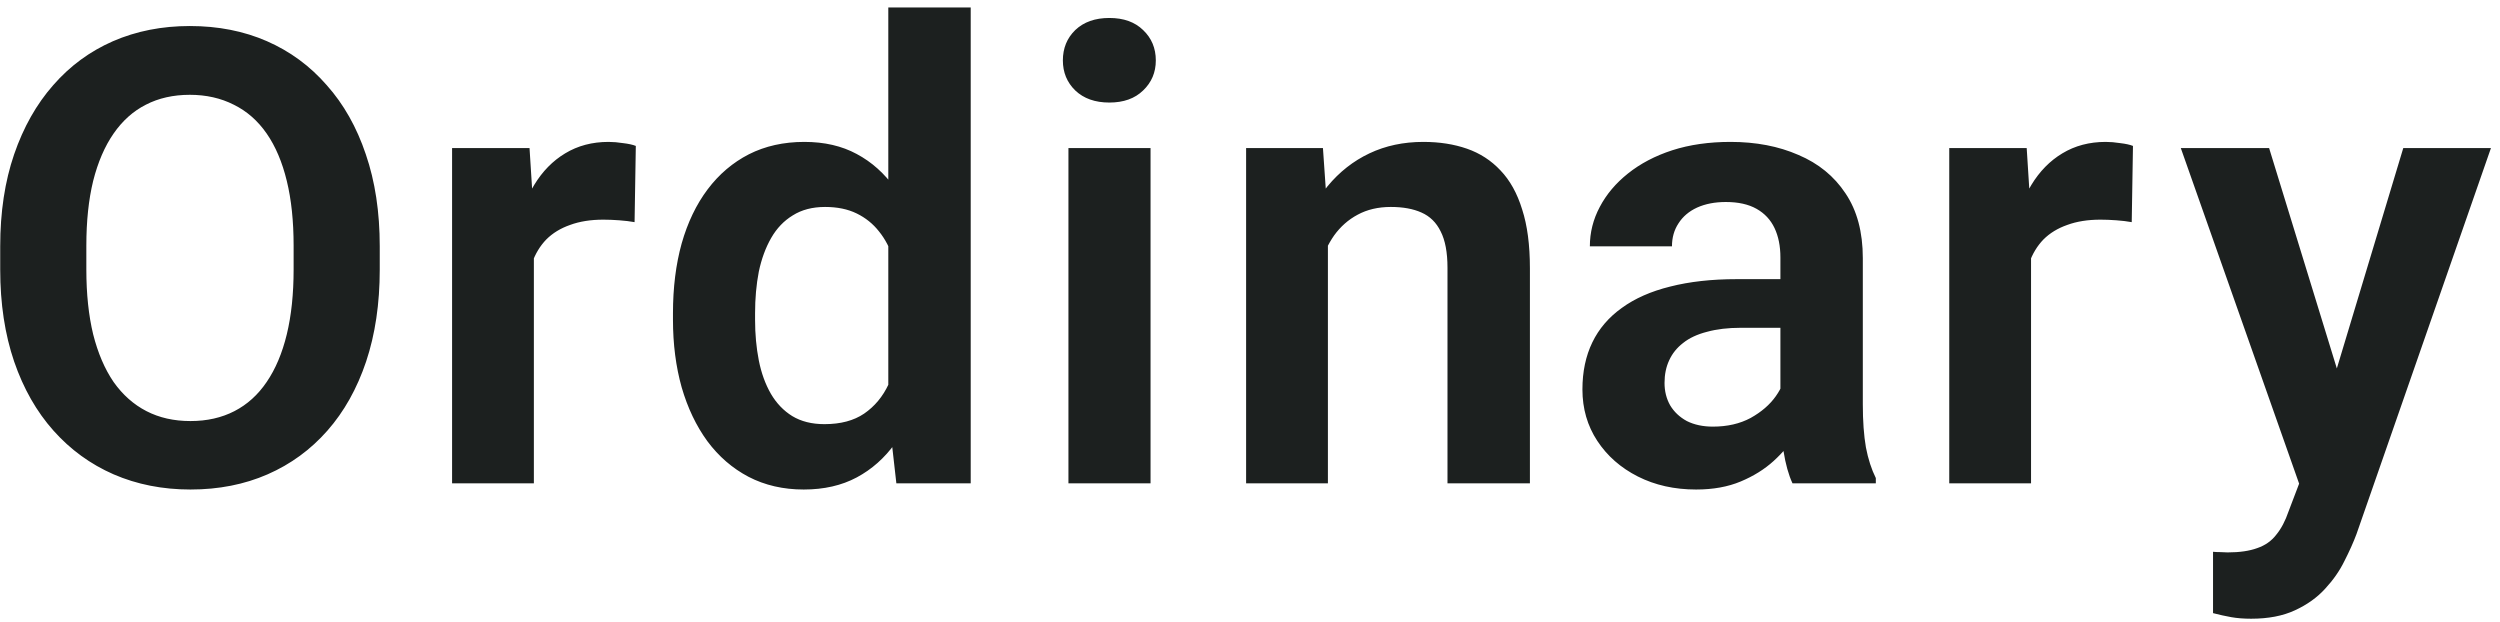 <svg width="197" height="49" viewBox="0 0 197 49" fill="none" xmlns="http://www.w3.org/2000/svg">
<path d="M29.924 19.409V21.24C29.924 23.926 29.566 26.343 28.85 28.491C28.134 30.623 27.116 32.438 25.798 33.935C24.48 35.433 22.909 36.58 21.086 37.378C19.263 38.175 17.237 38.574 15.007 38.574C12.81 38.574 10.791 38.175 8.952 37.378C7.129 36.58 5.55 35.433 4.216 33.935C2.881 32.438 1.848 30.623 1.115 28.491C0.383 26.343 0.017 23.926 0.017 21.24V19.409C0.017 16.707 0.383 14.29 1.115 12.158C1.848 10.026 2.873 8.211 4.191 6.714C5.51 5.2 7.08 4.045 8.903 3.247C10.742 2.449 12.761 2.051 14.958 2.051C17.188 2.051 19.214 2.449 21.037 3.247C22.86 4.045 24.431 5.2 25.749 6.714C27.084 8.211 28.109 10.026 28.825 12.158C29.558 14.29 29.924 16.707 29.924 19.409ZM23.137 21.24V19.36C23.137 17.423 22.958 15.723 22.6 14.258C22.241 12.777 21.713 11.531 21.013 10.522C20.313 9.513 19.45 8.756 18.425 8.252C17.399 7.731 16.244 7.471 14.958 7.471C13.656 7.471 12.5 7.731 11.491 8.252C10.498 8.756 9.652 9.513 8.952 10.522C8.252 11.531 7.715 12.777 7.341 14.258C6.983 15.723 6.804 17.423 6.804 19.36V21.24C6.804 23.161 6.983 24.862 7.341 26.343C7.715 27.824 8.252 29.077 8.952 30.102C9.668 31.112 10.531 31.877 11.54 32.397C12.549 32.918 13.705 33.179 15.007 33.179C16.309 33.179 17.465 32.918 18.474 32.397C19.483 31.877 20.329 31.112 21.013 30.102C21.713 29.077 22.241 27.824 22.6 26.343C22.958 24.862 23.137 23.161 23.137 21.24ZM42.069 17.065V38.086H35.624V11.67H41.727L42.069 17.065ZM50.102 11.499L50.004 17.505C49.646 17.44 49.239 17.391 48.783 17.358C48.344 17.326 47.929 17.309 47.538 17.309C46.545 17.309 45.675 17.448 44.926 17.724C44.177 17.985 43.55 18.367 43.046 18.872C42.558 19.377 42.183 19.995 41.923 20.727C41.662 21.444 41.516 22.257 41.483 23.169L40.092 22.998C40.092 21.322 40.263 19.767 40.605 18.335C40.946 16.903 41.443 15.649 42.094 14.575C42.745 13.501 43.559 12.671 44.535 12.085C45.528 11.483 46.667 11.182 47.953 11.182C48.311 11.182 48.694 11.214 49.101 11.279C49.524 11.328 49.857 11.401 50.102 11.499ZM69.998 32.471V0.586H76.492V38.086H70.633L69.998 32.471ZM53.03 25.195V24.683C53.03 22.664 53.258 20.833 53.714 19.189C54.186 17.529 54.87 16.105 55.765 14.917C56.66 13.729 57.742 12.809 59.012 12.158C60.297 11.507 61.754 11.182 63.382 11.182C64.961 11.182 66.336 11.499 67.508 12.134C68.696 12.768 69.705 13.672 70.535 14.844C71.382 16.016 72.057 17.407 72.561 19.018C73.066 20.613 73.432 22.371 73.66 24.292V25.683C73.432 27.555 73.066 29.272 72.561 30.835C72.057 32.397 71.382 33.765 70.535 34.937C69.705 36.092 68.696 36.987 67.508 37.622C66.32 38.257 64.928 38.574 63.333 38.574C61.722 38.574 60.273 38.24 58.987 37.573C57.718 36.906 56.635 35.97 55.74 34.766C54.861 33.561 54.186 32.145 53.714 30.517C53.258 28.89 53.03 27.116 53.03 25.195ZM59.5 24.683V25.195C59.5 26.335 59.598 27.401 59.793 28.393C59.988 29.386 60.306 30.265 60.745 31.03C61.185 31.779 61.746 32.365 62.43 32.788C63.13 33.211 63.976 33.423 64.969 33.423C66.238 33.423 67.28 33.146 68.094 32.593C68.924 32.023 69.567 31.25 70.022 30.273C70.478 29.28 70.771 28.166 70.901 26.929V23.096C70.836 22.119 70.665 21.216 70.389 20.386C70.128 19.556 69.754 18.84 69.266 18.237C68.794 17.635 68.208 17.163 67.508 16.821C66.808 16.479 65.978 16.308 65.018 16.308C64.025 16.308 63.178 16.528 62.478 16.968C61.779 17.391 61.209 17.985 60.77 18.75C60.33 19.515 60.005 20.402 59.793 21.411C59.598 22.42 59.5 23.511 59.5 24.683ZM90.663 11.67V38.086H84.193V11.67H90.663ZM83.754 4.761C83.754 3.8 84.079 3.003 84.731 2.368C85.398 1.733 86.293 1.416 87.416 1.416C88.539 1.416 89.426 1.733 90.077 2.368C90.745 3.003 91.078 3.8 91.078 4.761C91.078 5.705 90.745 6.494 90.077 7.129C89.426 7.764 88.539 8.081 87.416 8.081C86.293 8.081 85.398 7.764 84.731 7.129C84.079 6.494 83.754 5.705 83.754 4.761ZM104.639 17.309V38.086H98.193V11.67H104.248L104.639 17.309ZM103.613 23.926H101.709C101.725 22.005 101.986 20.264 102.49 18.701C102.995 17.139 103.703 15.796 104.614 14.673C105.542 13.55 106.641 12.687 107.91 12.085C109.18 11.483 110.596 11.182 112.158 11.182C113.428 11.182 114.575 11.361 115.601 11.719C116.626 12.077 117.505 12.646 118.237 13.428C118.986 14.209 119.556 15.234 119.946 16.504C120.353 17.757 120.557 19.303 120.557 21.142V38.086H114.062V21.094C114.062 19.889 113.883 18.937 113.525 18.237C113.184 17.537 112.679 17.041 112.012 16.748C111.361 16.455 110.555 16.308 109.595 16.308C108.602 16.308 107.731 16.512 106.982 16.919C106.25 17.309 105.632 17.855 105.127 18.555C104.639 19.255 104.264 20.06 104.004 20.972C103.743 21.883 103.613 22.868 103.613 23.926ZM140.296 32.471V20.288C140.296 19.393 140.141 18.62 139.832 17.969C139.523 17.318 139.051 16.813 138.416 16.455C137.781 16.097 136.976 15.918 135.999 15.918C135.136 15.918 134.38 16.064 133.729 16.357C133.094 16.65 132.605 17.065 132.264 17.602C131.922 18.123 131.751 18.726 131.751 19.409H125.281C125.281 18.319 125.542 17.285 126.062 16.308C126.583 15.316 127.324 14.437 128.284 13.672C129.261 12.891 130.424 12.28 131.775 11.841C133.143 11.401 134.673 11.182 136.365 11.182C138.367 11.182 140.149 11.523 141.712 12.207C143.291 12.874 144.528 13.883 145.423 15.234C146.334 16.585 146.79 18.286 146.79 20.337V31.86C146.79 33.179 146.871 34.31 147.034 35.254C147.213 36.182 147.474 36.987 147.815 37.671V38.086H141.248C140.939 37.419 140.703 36.572 140.54 35.547C140.377 34.505 140.296 33.48 140.296 32.471ZM141.199 21.997L141.248 25.83H137.171C136.162 25.83 135.275 25.936 134.51 26.147C133.745 26.343 133.118 26.636 132.63 27.026C132.142 27.401 131.775 27.856 131.531 28.393C131.287 28.914 131.165 29.508 131.165 30.176C131.165 30.827 131.312 31.413 131.604 31.933C131.914 32.454 132.353 32.869 132.923 33.179C133.509 33.472 134.192 33.618 134.974 33.618C136.113 33.618 137.106 33.39 137.952 32.934C138.799 32.462 139.458 31.893 139.93 31.226C140.402 30.558 140.654 29.923 140.687 29.321L142.542 32.104C142.314 32.772 141.972 33.48 141.517 34.228C141.061 34.977 140.475 35.677 139.759 36.328C139.043 36.979 138.18 37.516 137.171 37.939C136.162 38.363 134.99 38.574 133.655 38.574C131.946 38.574 130.416 38.232 129.065 37.549C127.715 36.865 126.648 35.929 125.867 34.741C125.086 33.553 124.695 32.202 124.695 30.688C124.695 29.289 124.956 28.052 125.477 26.977C125.997 25.903 126.771 25 127.796 24.267C128.821 23.519 130.091 22.957 131.604 22.583C133.134 22.192 134.884 21.997 136.854 21.997H141.199ZM160.046 17.065V38.086H153.601V11.67H159.704L160.046 17.065ZM168.078 11.499L167.98 17.505C167.622 17.44 167.215 17.391 166.76 17.358C166.32 17.326 165.905 17.309 165.515 17.309C164.522 17.309 163.651 17.448 162.902 17.724C162.154 17.985 161.527 18.367 161.022 18.872C160.534 19.377 160.16 19.995 159.899 20.727C159.639 21.444 159.493 22.257 159.46 23.169L158.068 22.998C158.068 21.322 158.239 19.767 158.581 18.335C158.923 16.903 159.419 15.649 160.07 14.575C160.721 13.501 161.535 12.671 162.512 12.085C163.505 11.483 164.644 11.182 165.93 11.182C166.288 11.182 166.67 11.214 167.077 11.279C167.5 11.328 167.834 11.401 168.078 11.499ZM182.297 35.156L189.377 11.67H196.286L185.69 42.09C185.446 42.741 185.129 43.449 184.738 44.214C184.364 44.979 183.859 45.703 183.225 46.387C182.59 47.087 181.792 47.656 180.832 48.096C179.888 48.535 178.741 48.755 177.39 48.755C176.804 48.755 176.283 48.714 175.827 48.633C175.371 48.551 174.891 48.446 174.387 48.315V43.481C174.549 43.498 174.737 43.506 174.948 43.506C175.176 43.522 175.371 43.53 175.534 43.53C176.478 43.53 177.259 43.416 177.878 43.188C178.496 42.977 178.993 42.627 179.367 42.139C179.758 41.667 180.083 41.048 180.344 40.283L182.297 35.156ZM178.806 11.67L184.787 31.128L185.837 37.939L181.394 38.745L171.848 11.67H178.806Z" fill="#1C201F"/>
</svg>
